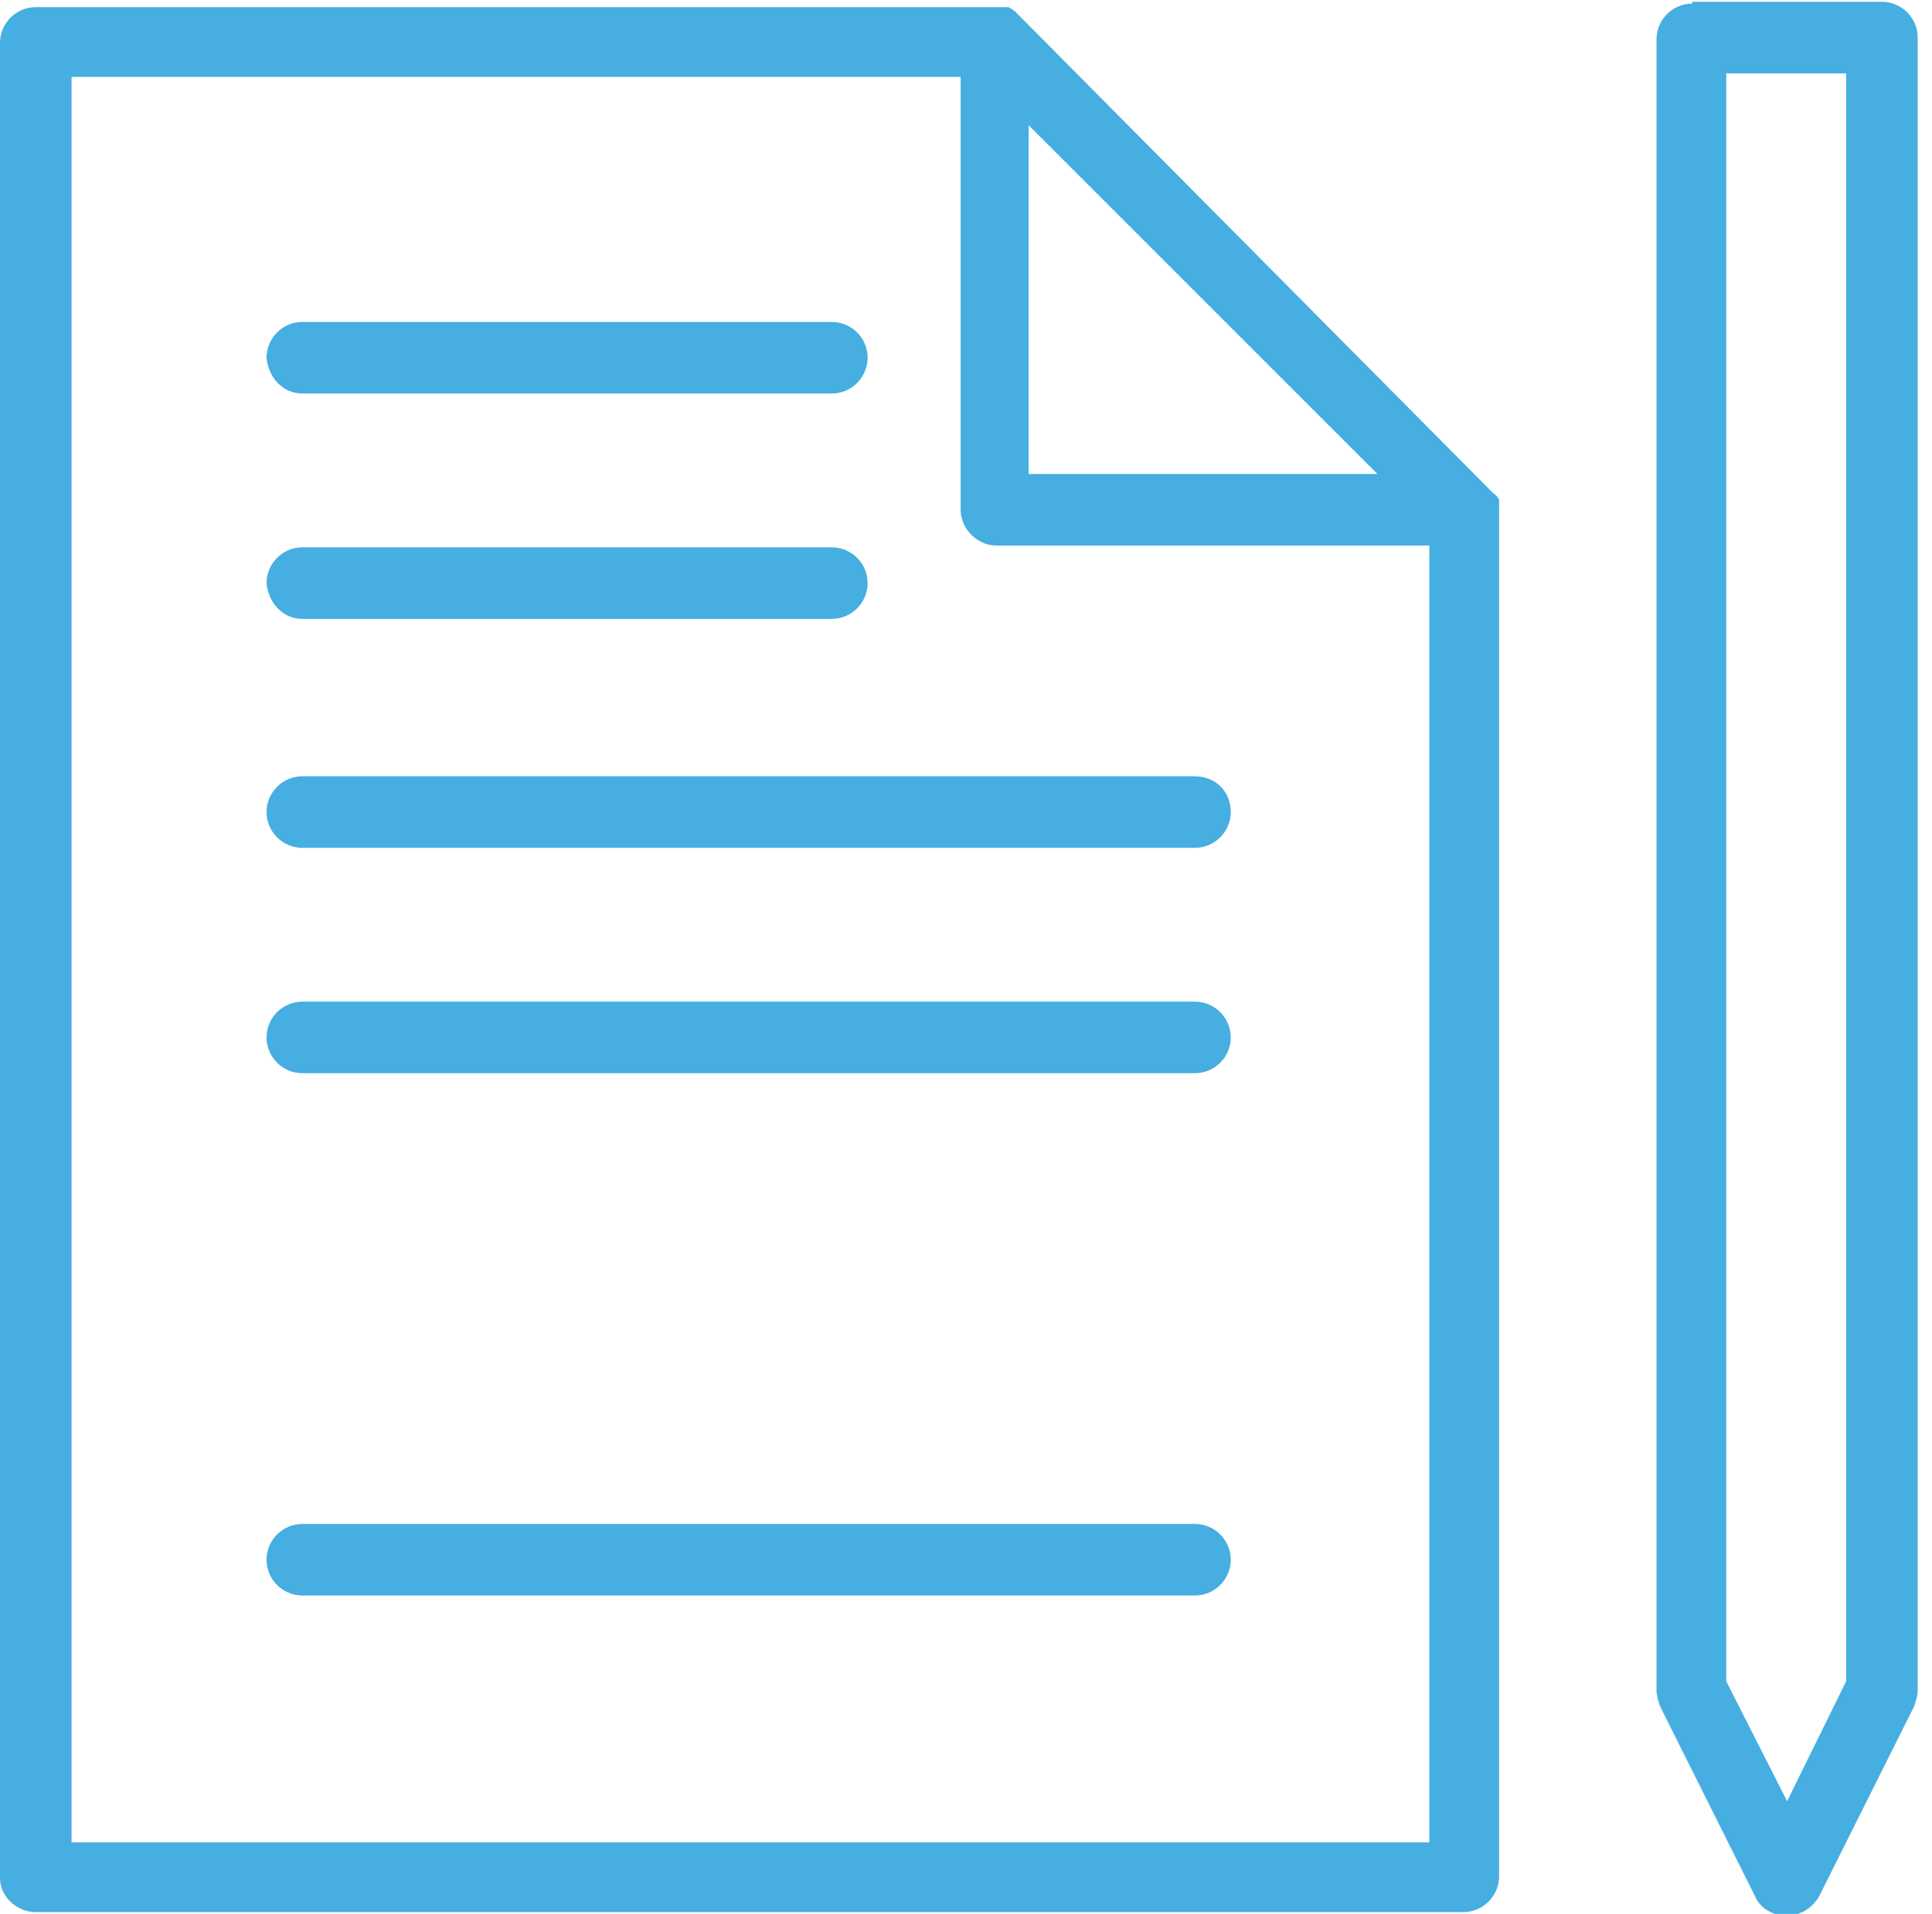 <?xml version="1.0" encoding="utf-8"?>
<svg width="108" height="107" version="1.1" id="contract" xmlns="http://www.w3.org/2000/svg" xmlns:xlink="http://www.w3.org/1999/xlink" x="0px" y="0px"
	 viewBox="0 0 108 107" style="enable-background:new 0 0 108 107;" xml:space="preserve">
<style type="text/css">
	.st0{fill:#46AEE1;}
</style>
<path class="st0" d="M94.6,0.2c-1.1,0-2,0.9-2,2v92.3c0,0.3,0.1,0.6,0.2,0.9l5.3,10.6c0.3,0.7,1,1.1,1.8,1.1c0.7,0,1.4-0.4,1.8-1.1
	l5.3-10.6c0.1-0.3,0.2-0.6,0.2-0.9V2.1c0-1.1-0.9-2-2-2H94.6z M103.2,94l-3.3,6.7L96.5,94V4.1h6.7V94z"/>
<path class="st0" d="M66.8,56H16.9c-1.1,0-2,0.9-2,2s0.9,2,2,2h49.9c1.1,0,2-0.9,2-2S67.9,56,66.8,56z"/>
<path class="st0" d="M66.8,85.2H16.9c-1.1,0-2,0.9-2,2c0,1.1,0.9,2,2,2h49.9c1.1,0,2-0.9,2-2C68.8,86.1,67.9,85.2,66.8,85.2z"/>
<path class="st0" d="M66.8,43.4H16.9c-1.1,0-2,0.9-2,2c0,1.1,0.9,2,2,2h49.9c1.1,0,2-0.9,2-2C68.8,44.2,67.9,43.4,66.8,43.4z"/>
<path class="st0" d="M16.9,34.6h29.6c1.1,0,2-0.9,2-2c0-1.1-0.9-2-2-2H16.9c-1.1,0-2,0.9-2,2C15,33.7,15.8,34.6,16.9,34.6z"/>
<path class="st0" d="M16.9,22h29.6c1.1,0,2-0.9,2-2c0-1.1-0.9-2-2-2H16.9c-1.1,0-2,0.9-2,2C15,21.1,15.8,22,16.9,22z"/>
<path class="st0" d="M2,106.9h79.8c1.1,0,2-0.9,2-2V28.5l0,0l0,0c0,0,0,0,0,0c0-0.1,0-0.1,0-0.2c0,0,0-0.1,0-0.1c0,0,0,0,0,0
	c0-0.1,0-0.1,0-0.2c0,0,0,0,0,0c0-0.1,0-0.1-0.1-0.2c0,0,0,0,0,0c0,0,0-0.1-0.1-0.1c0,0,0,0,0,0c0,0,0-0.1-0.1-0.1c0,0,0,0,0,0
	c0,0-0.1-0.1-0.1-0.1c0,0,0,0,0,0c0,0-0.1-0.1-0.1-0.1c0,0,0,0,0,0L57,0.9c0,0-0.1-0.1-0.1-0.1c0,0,0,0,0,0c0,0-0.1-0.1-0.1-0.1
	c0,0,0,0,0,0c0,0-0.1-0.1-0.1-0.1c0,0,0,0,0,0c0,0-0.1,0-0.1-0.1c0,0,0,0,0,0c-0.1,0-0.1,0-0.2-0.1c0,0,0,0,0,0c-0.1,0-0.1,0-0.2,0
	c0,0,0,0,0,0c0,0-0.1,0-0.1,0c-0.1,0-0.1,0-0.2,0l0,0H2c-1.1,0-2,0.9-2,2v102.6C0,106,0.9,106.9,2,106.9z M77,26.5l-19.5,0l0-19.5
	L77,26.5z M4,4.3h49.7l0,24.2c0,0.5,0.2,1,0.6,1.4c0.4,0.4,0.9,0.6,1.4,0.6l24.2,0v72.5H4V4.3z"/>
</svg>
